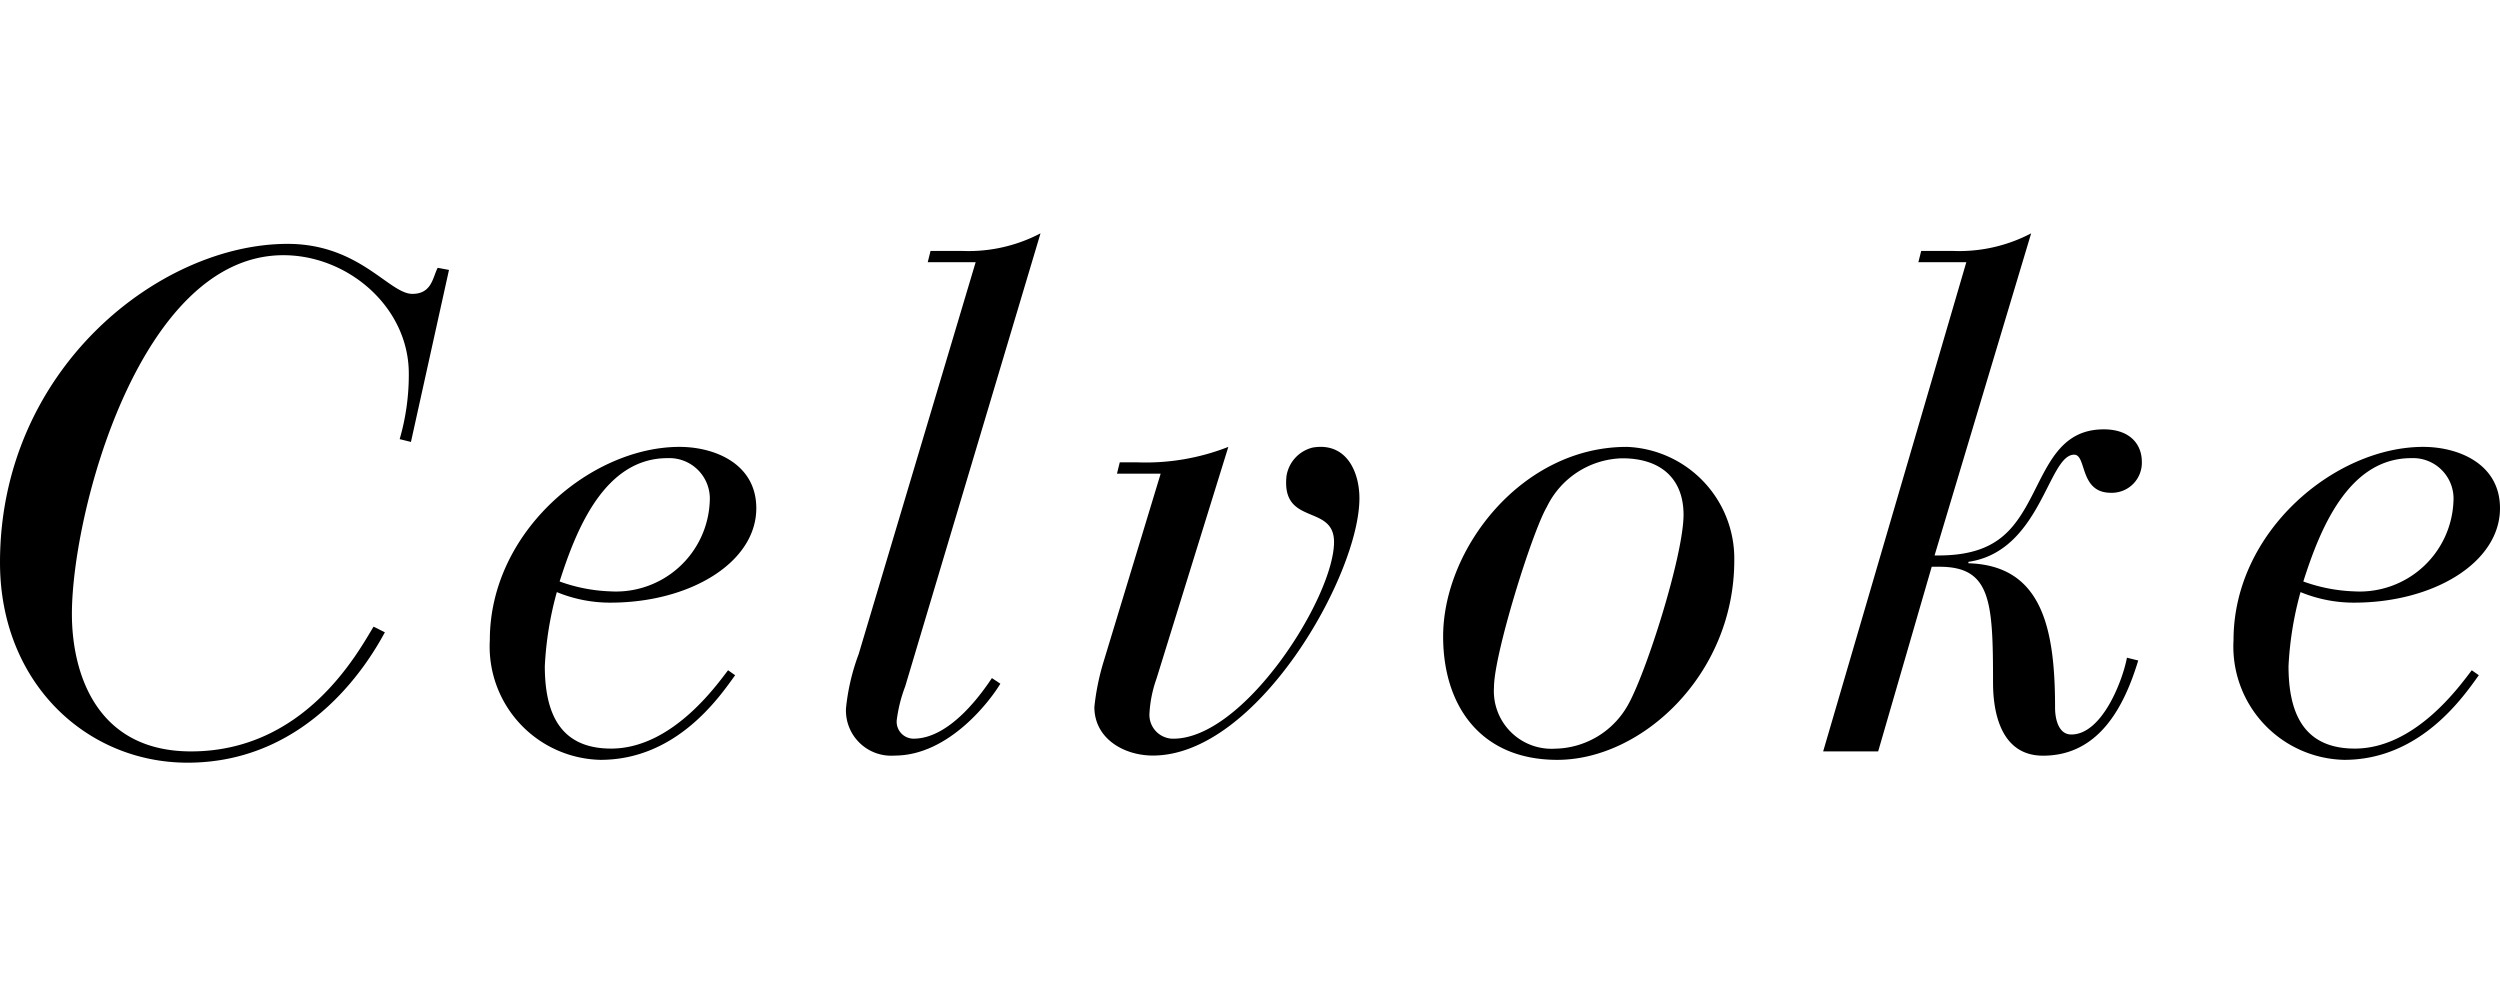 <svg height="60" viewBox="0 0 150 60" width="150" xmlns="http://www.w3.org/2000/svg" xmlns:xlink="http://www.w3.org/1999/xlink"><clipPath id="a"><path d="m0 0h150v31.759h-150z"/></clipPath><path d="m0 0h150v60h-150z" fill="none"/><g clip-path="url(#a)" transform="translate(0 14)"><path d="m24.657 13.215-.677-.168a13.823 13.823 0 0 0 .548-3.936c0-3.974-3.638-7.1-7.526-7.1-8.628 0-12.688 15.479-12.688 21.525 0 3.51 1.437 8.247 7.147 8.247 6.851 0 10.022-5.962 10.954-7.486l.677.34c-.761 1.4-4.357 7.823-11.842 7.823-6.091-.002-11.25-4.823-11.25-12.013 0-11.589 9.558-19.116 17.255-19.116 4.316 0 6.09 3 7.486 3 1.181 0 1.225-1.016 1.521-1.564l.677.127z" transform="translate(0 -.699)"/><path d="m76.582 40.67c-.889 1.228-3.467 5.077-8.077 5.077a6.8 6.8 0 0 1 -6.641-7.191c0-6.514 6.09-11.587 11.38-11.587 2.114 0 4.608 1.013 4.608 3.68 0 3.255-3.975 5.666-8.756 5.666a8.39 8.39 0 0 1 -3.212-.633 20.244 20.244 0 0 0 -.721 4.44c0 2.79.889 4.949 3.976 4.949 3.635 0 6.3-3.764 7.019-4.7zm-4.06-13.025c-3.807 0-5.5 4.357-6.471 7.4a9.894 9.894 0 0 0 3.044.593 5.634 5.634 0 0 0 5.965-5.414 2.431 2.431 0 0 0 -2.538-2.579" transform="translate(-32.474 -14.156)"/><path d="m114.618 1.733h-2.875l.168-.677h1.9a9.289 9.289 0 0 0 4.699-1.056l-8.121 27.19a8.7 8.7 0 0 0 -.507 2.03 1.016 1.016 0 0 0 1.012 1.1c2.243 0 4.189-2.875 4.7-3.635l.506.337c-.55.929-3.044 4.313-6.343 4.313a2.714 2.714 0 0 1 -2.919-2.832 12.953 12.953 0 0 1 .762-3.258z" transform="translate(-56.079)"/><path d="m142.193 28.576h-2.622l.168-.677h1.1a13.564 13.564 0 0 0 5.414-.929l-4.312 13.912a7.406 7.406 0 0 0 -.423 2.129 1.432 1.432 0 0 0 1.336 1.466c4.288.133 9.741-8.474 9.741-11.8 0-2.309-3.172-.934-2.852-3.959a2.091 2.091 0 0 1 1.575-1.708c2-.336 2.8 1.429 2.8 3.045 0 4.609-6.134 15.435-12.393 15.435-1.733 0-3.51-1.013-3.51-2.916a14.544 14.544 0 0 1 .51-2.574z" transform="translate(-72.553 -14.157)"/><path d="m193.257 26.967a6.707 6.707 0 0 1 6.472 6.81c0 6.851-5.541 11.969-10.618 11.969-4.65 0-6.851-3.3-6.851-7.4 0-5.287 4.736-11.377 11-11.377m-4.778 3.6c-.889 1.522-3.171 8.837-3.171 10.826a3.46 3.46 0 0 0 3.679 3.68 5.107 5.107 0 0 0 4.312-2.538c1.1-1.861 3.383-9.049 3.383-11.5 0-2.074-1.269-3.384-3.679-3.384a5.165 5.165 0 0 0 -4.525 2.918" transform="translate(-95.672 -14.155)"/><path d="m238.85 1.733h-2.877l.17-.677h1.9a9.281 9.281 0 0 0 4.697-1.056l-5.795 19.326c2.286.041 3.595-.551 4.528-1.565 1.985-2.157 2.156-6 5.623-6 1.609 0 2.285.929 2.285 1.945a1.8 1.8 0 0 1 -1.861 1.861c-1.9 0-1.437-2.286-2.2-2.286-1.565 0-1.99 5.795-6.345 6.43v.085c4.44.128 5.2 3.933 5.2 8.669 0 .677.209 1.605.972 1.605 1.859 0 3.088-3.254 3.34-4.608l.677.168c-.845 2.794-2.37 5.711-5.711 5.711-2.833 0-3-3.257-3-4.4 0-4.864-.128-6.936-3.214-6.936h-.465l-3.214 11.08h-3.3z" transform="translate(-120.871)"/><path d="m296.8 40.67c-.889 1.228-3.468 5.077-8.077 5.077a6.8 6.8 0 0 1 -6.641-7.191c0-6.514 6.09-11.587 11.379-11.587 2.115 0 4.609 1.013 4.609 3.68 0 3.255-3.975 5.666-8.756 5.666a8.39 8.39 0 0 1 -3.212-.633 20.241 20.241 0 0 0 -.721 4.44c0 2.79.889 4.949 3.976 4.949 3.635 0 6.3-3.764 7.019-4.7zm-4.06-13.025c-3.807 0-5.5 4.357-6.471 7.4a9.894 9.894 0 0 0 3.044.593 5.634 5.634 0 0 0 5.965-5.414 2.43 2.43 0 0 0 -2.538-2.579" transform="translate(-148.07 -14.156)"/></g></svg>